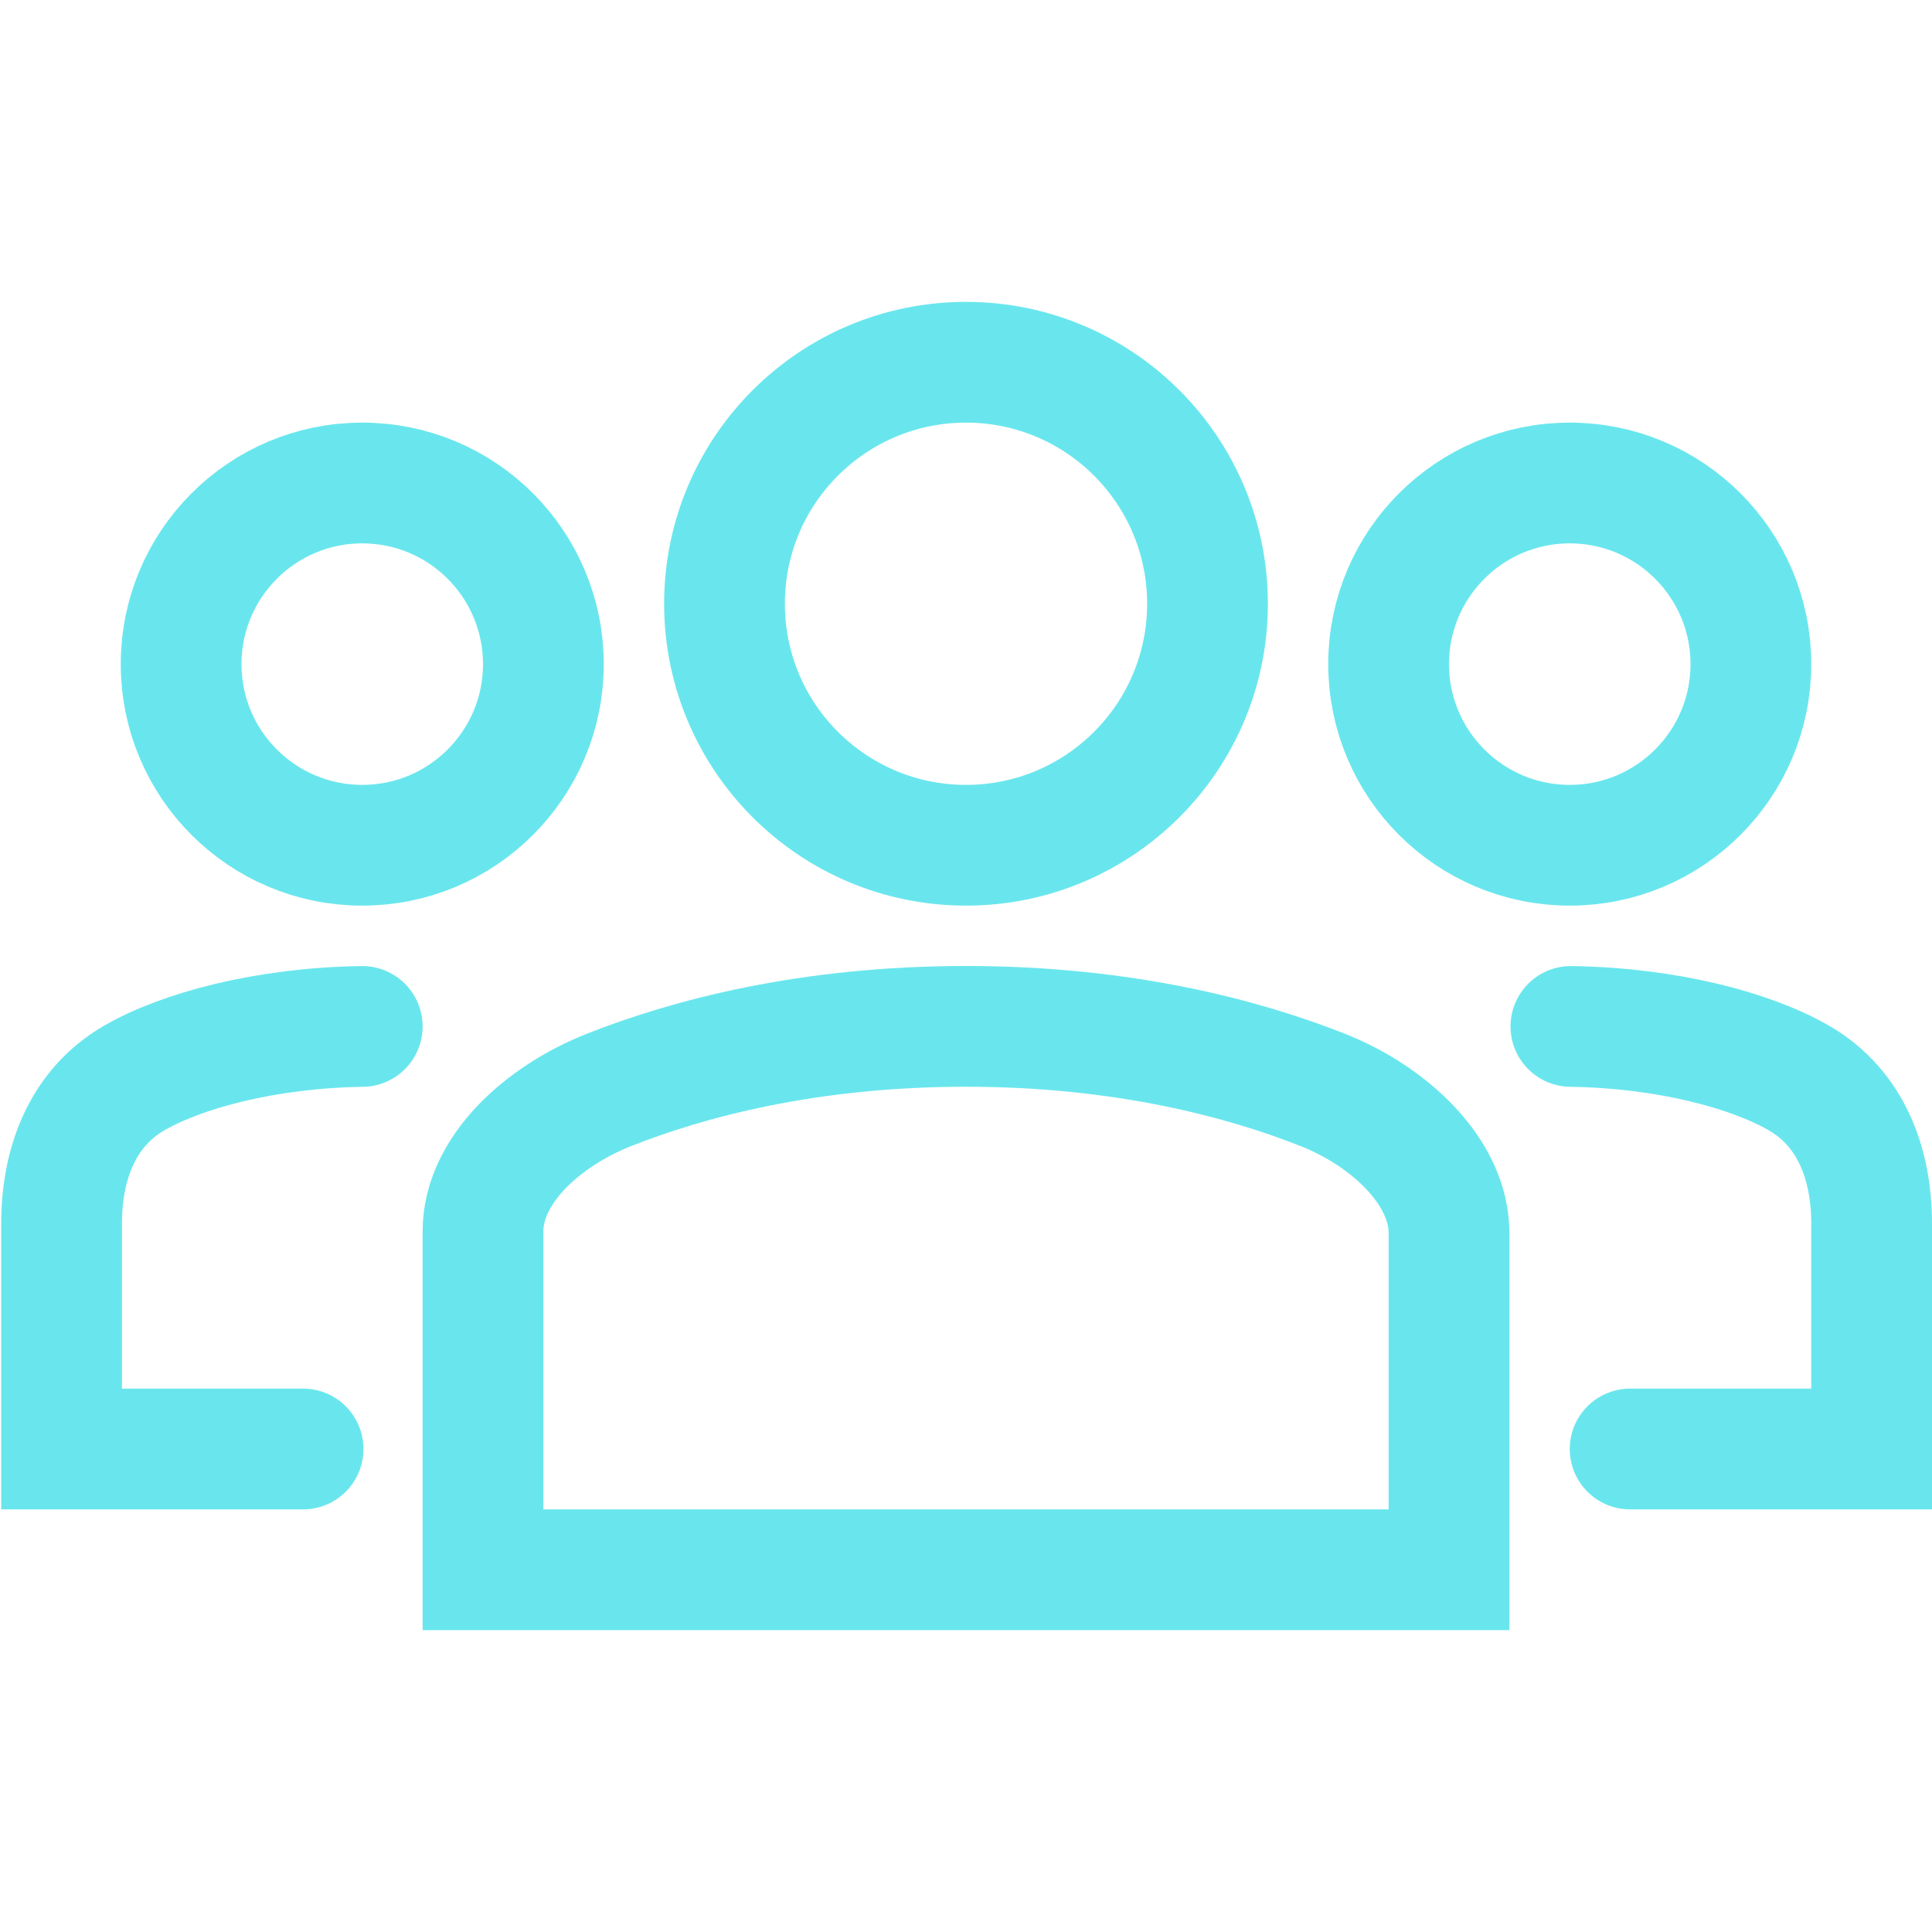 <svg width="32" height="32" fill="none" xmlns="http://www.w3.org/2000/svg"><path d="M27 24h4v-3.733c0-.992-.343-1.912-1.201-2.41-.783-.453-2.168-.832-3.78-.856" stroke="#69E6ED" stroke-width="2" stroke-linecap="round"/><circle cx="26" cy="11" r="3" stroke="#69E6ED" stroke-width="2"/><path d="M5.02 24h-4v-3.733c0-.992.343-1.912 1.2-2.41.783-.453 2.168-.832 3.78-.856" stroke="#69E6ED" stroke-width="2" stroke-linecap="round"/><circle r="3" transform="matrix(-1 0 0 1 6 11)" stroke="#69E6ED" stroke-width="2"/><path clip-rule="evenodd" d="M24 26H8v-5.605c0-1.006.975-1.903 2.09-2.344C11.392 17.537 13.378 17 15.998 17c2.62 0 4.606.537 5.907 1.051 1.115.44 2.095 1.365 2.095 2.371V26Z" stroke="#69E6ED" stroke-width="2" stroke-linecap="square"/><circle cx="16" cy="10" r="4" stroke="#69E6ED" stroke-width="2"/></svg>
